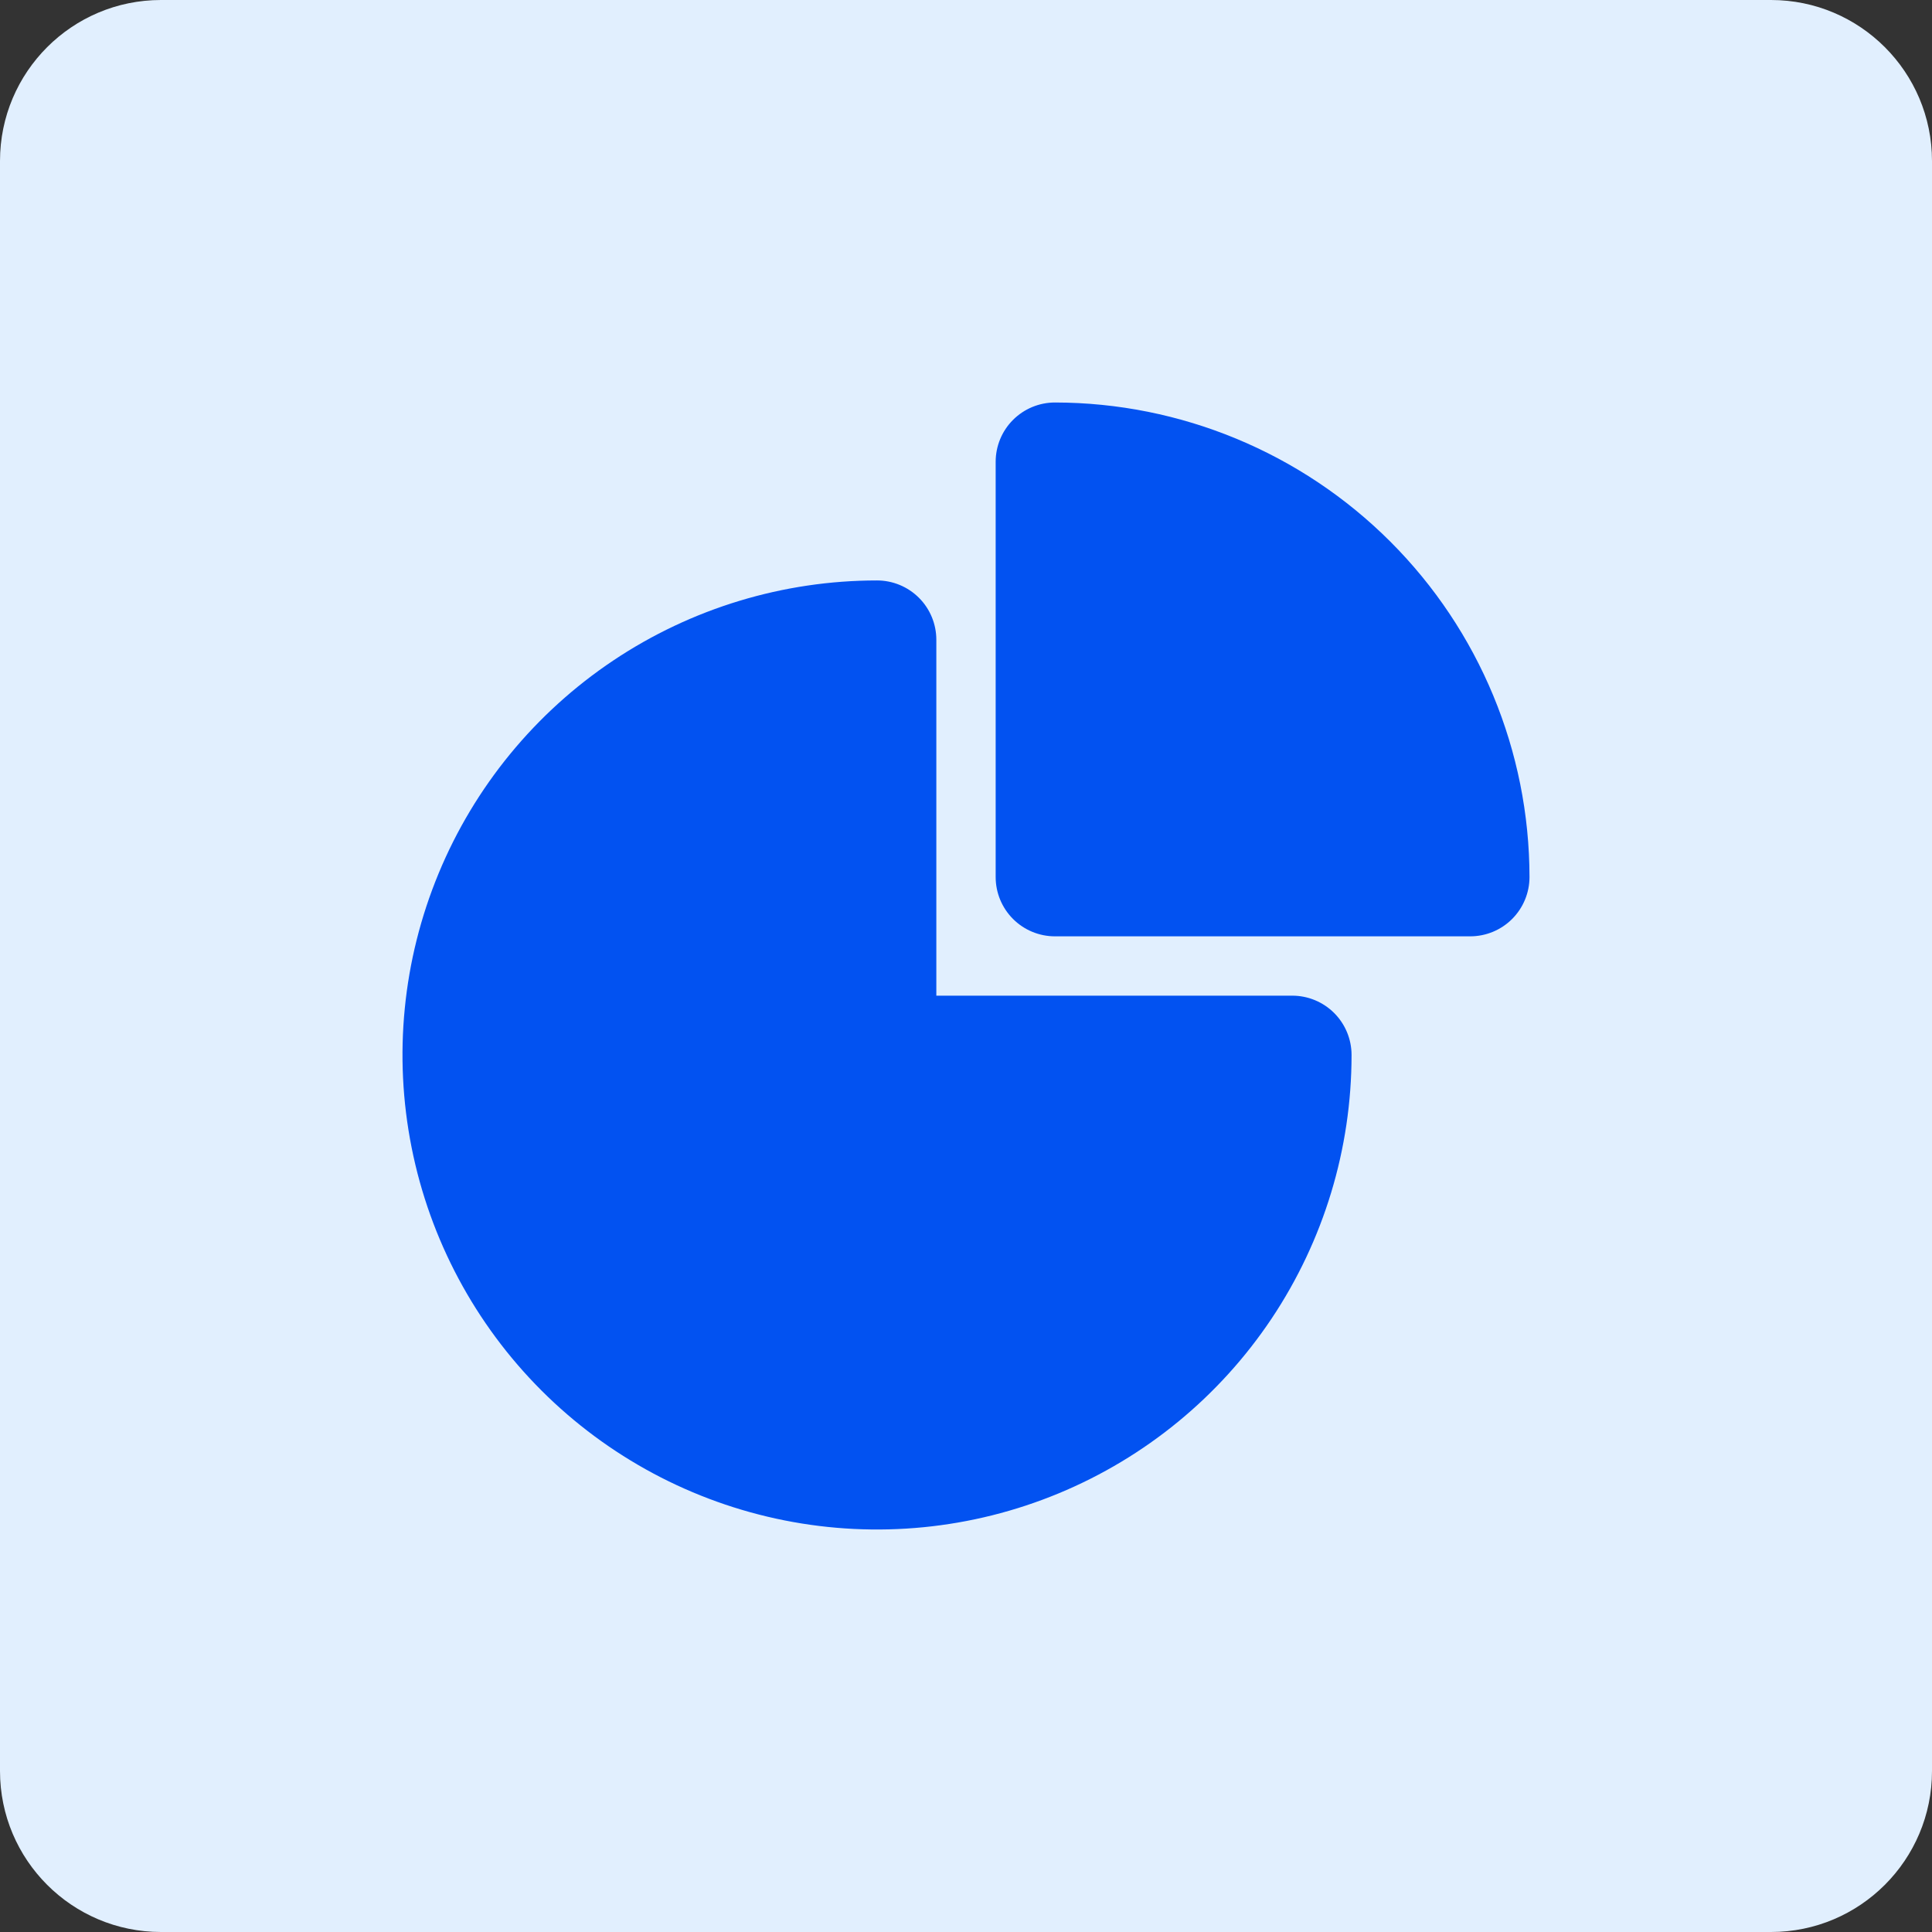 <?xml version="1.0" encoding="UTF-8"?>
<svg xmlns="http://www.w3.org/2000/svg" width="96" height="96" viewBox="0 0 96 96" fill="none">
  <rect x="0" y="0" width="96" height="96" fill="#333333" stroke="none"/>
  <path d="M0 8C0 3.582 3.582 0 8 0H88C92.418 0 96 3.582 96 8V88C96 92.418 92.418 96 88 96H8C3.582 96 0 92.418 0 88V8Z" fill="#E1EFFE"></path>
  <g clip-path="url(#clip0_3_8920)">
    <path d="M64.21 49.474H46.526V31.79C46.526 31.008 46.216 30.258 45.663 29.705C45.11 29.153 44.361 28.842 43.579 28.842C38.916 28.842 34.357 30.225 30.479 32.816C26.602 35.407 23.579 39.089 21.795 43.398C20.01 47.706 19.543 52.447 20.453 57.021C21.363 61.595 23.608 65.796 26.906 69.094C30.204 72.391 34.405 74.637 38.979 75.547C43.553 76.457 48.294 75.99 52.602 74.205C56.911 72.421 60.593 69.398 63.184 65.521C65.775 61.643 67.158 57.084 67.158 52.421C67.158 51.639 66.847 50.89 66.295 50.337C65.742 49.784 64.992 49.474 64.21 49.474Z" fill="#0252F1"></path>
    <path d="M52.421 20C51.639 20 50.89 20.311 50.337 20.863C49.784 21.416 49.474 22.166 49.474 22.947V43.579C49.474 44.361 49.784 45.11 50.337 45.663C50.89 46.216 51.639 46.526 52.421 46.526H73.053C73.834 46.526 74.584 46.216 75.137 45.663C75.689 45.11 76 44.361 76 43.579C75.993 37.328 73.507 31.334 69.086 26.914C64.666 22.494 58.672 20.007 52.421 20Z" fill="#0252F1"></path>
  </g>
  <defs>
    <clipPath id="clip0_3_8920">
      <rect width="56" height="56" fill="white" transform="translate(20 20)"></rect>
    </clipPath>
  </defs>
</svg>
